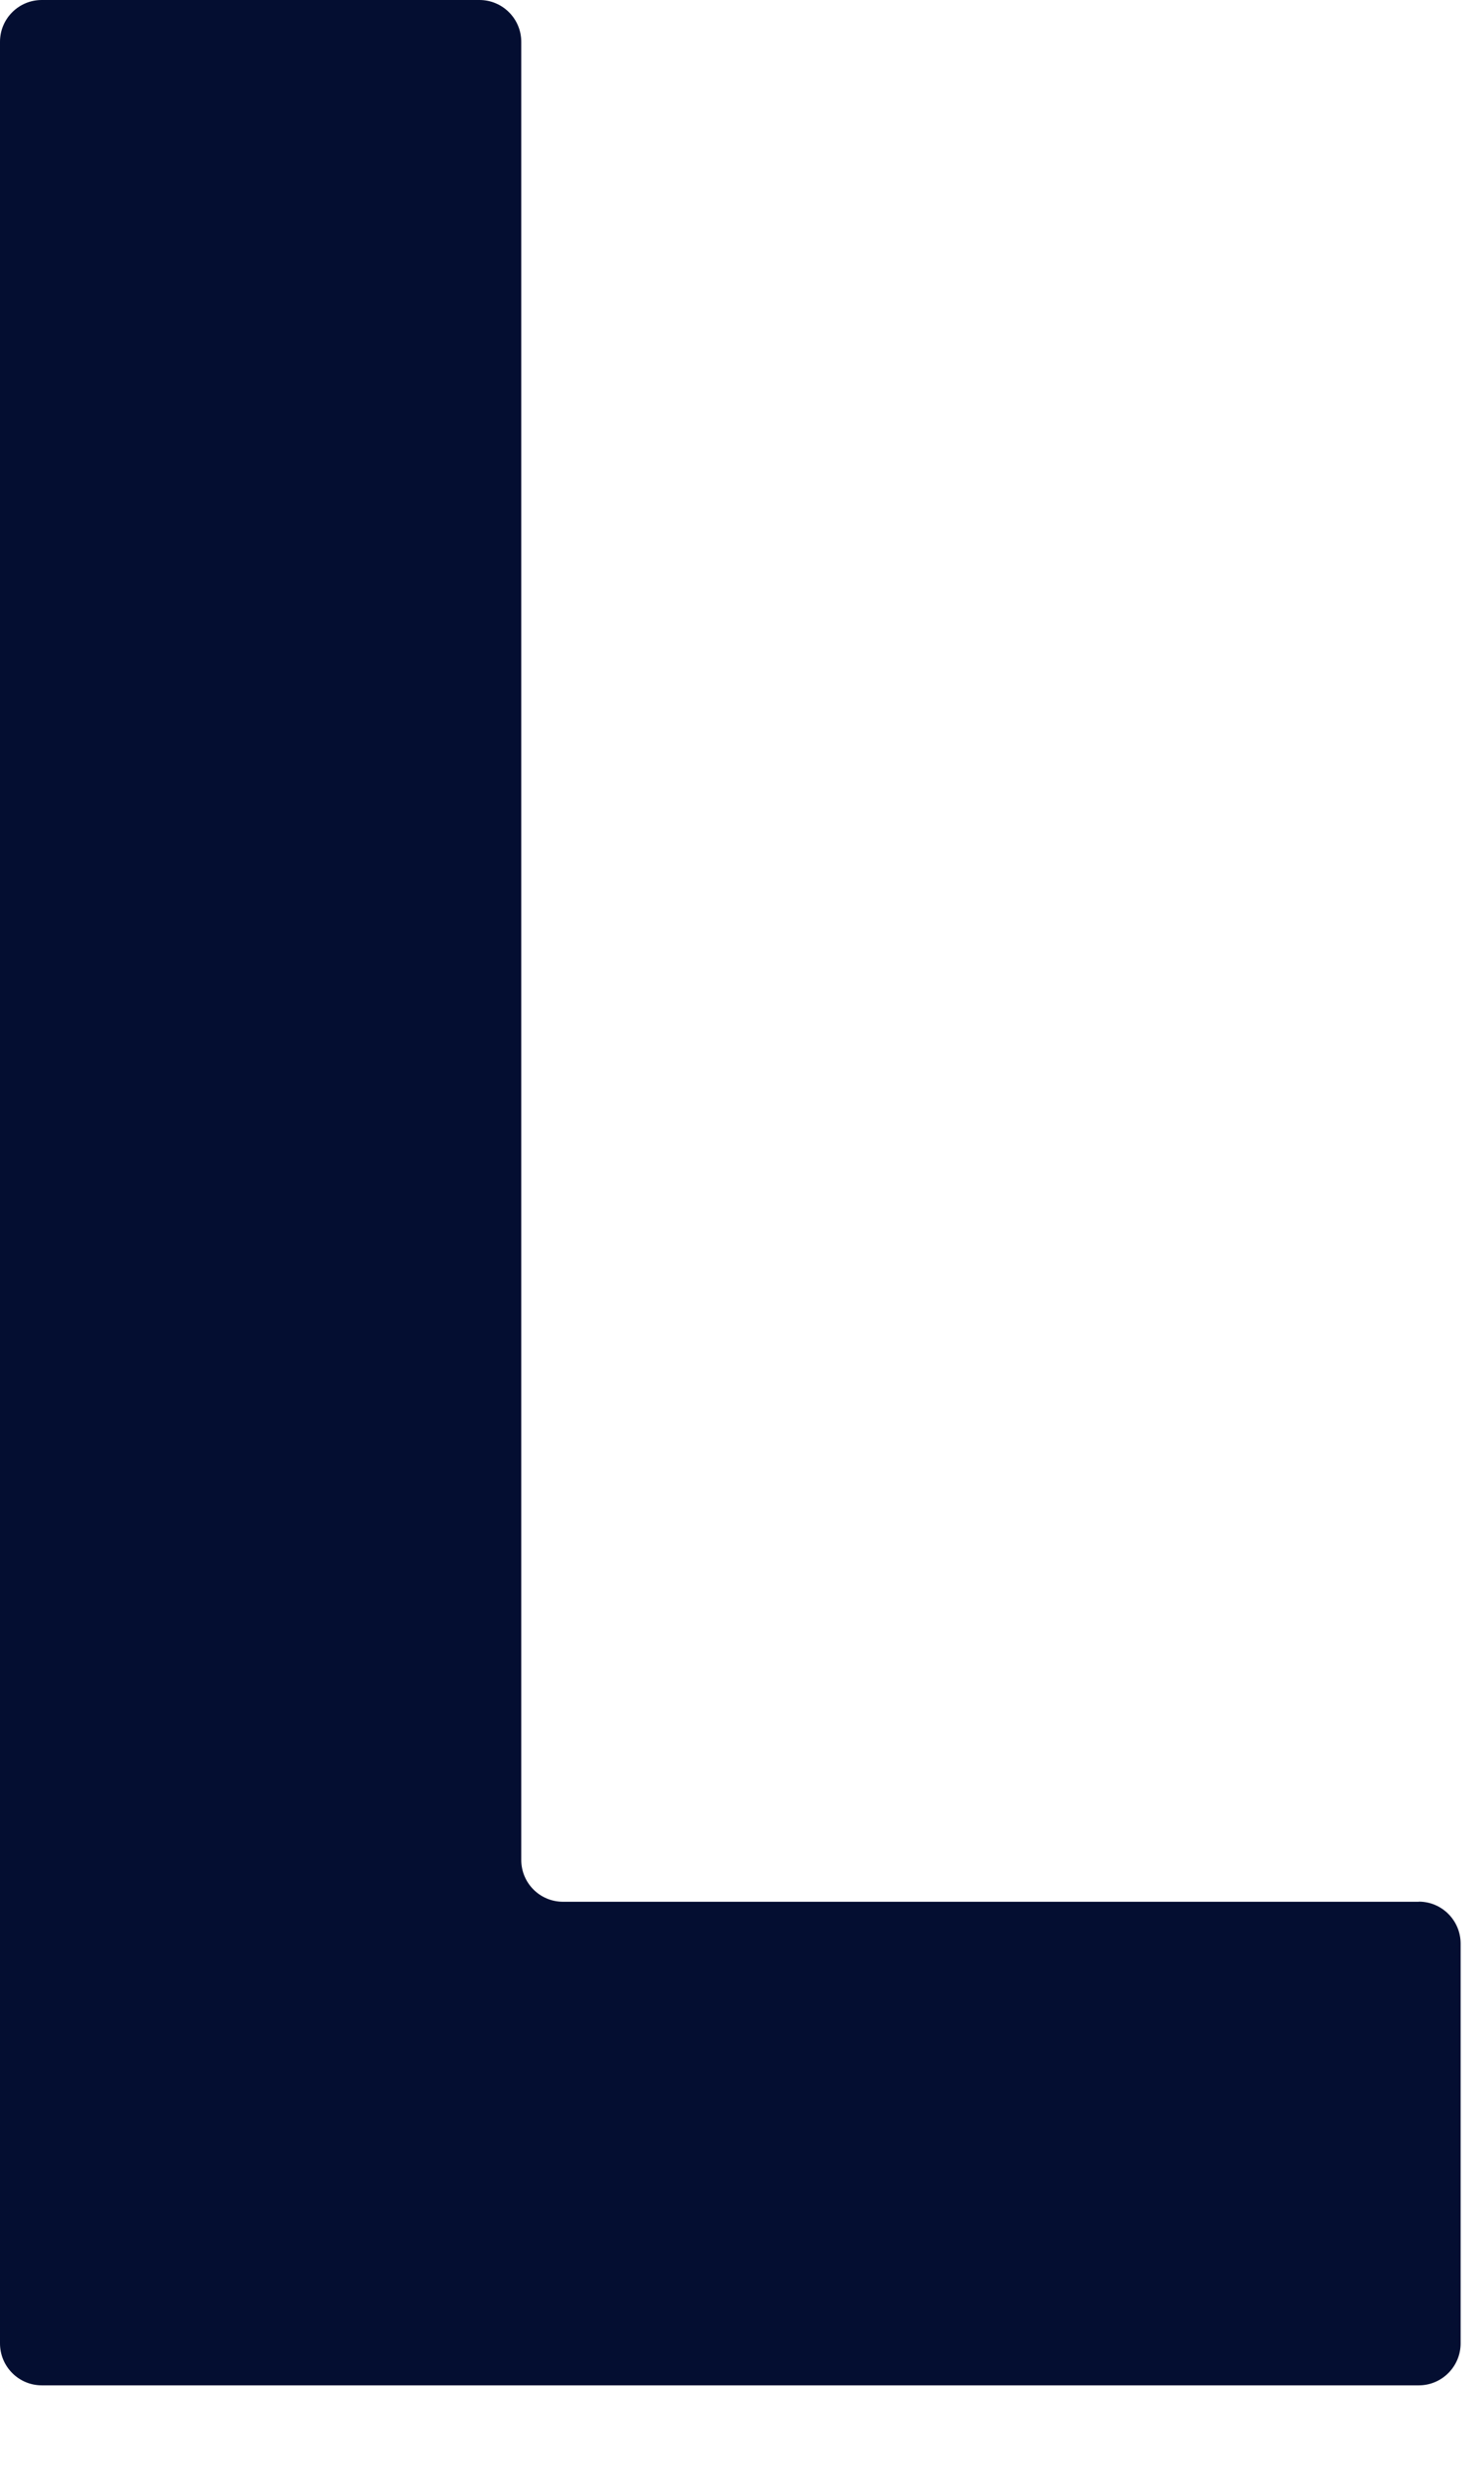 <?xml version="1.0" encoding="utf-8"?>
<svg xmlns="http://www.w3.org/2000/svg" fill="none" height="100%" overflow="visible" preserveAspectRatio="none" style="display: block;" viewBox="0 0 12 20" width="100%">
<path d="M11.474 15.369H4.553C4.366 15.369 4.215 15.218 4.215 15.031V0.338C4.215 0.151 4.063 0 3.877 0H0.338C0.151 0 0 0.151 0 0.338V18.938C0 19.125 0.151 19.277 0.338 19.277H11.473C11.659 19.277 11.811 19.125 11.811 18.938V15.707C11.811 15.52 11.659 15.368 11.473 15.368L11.474 15.369Z" fill="#040E31" id="Vector"/>
</svg>